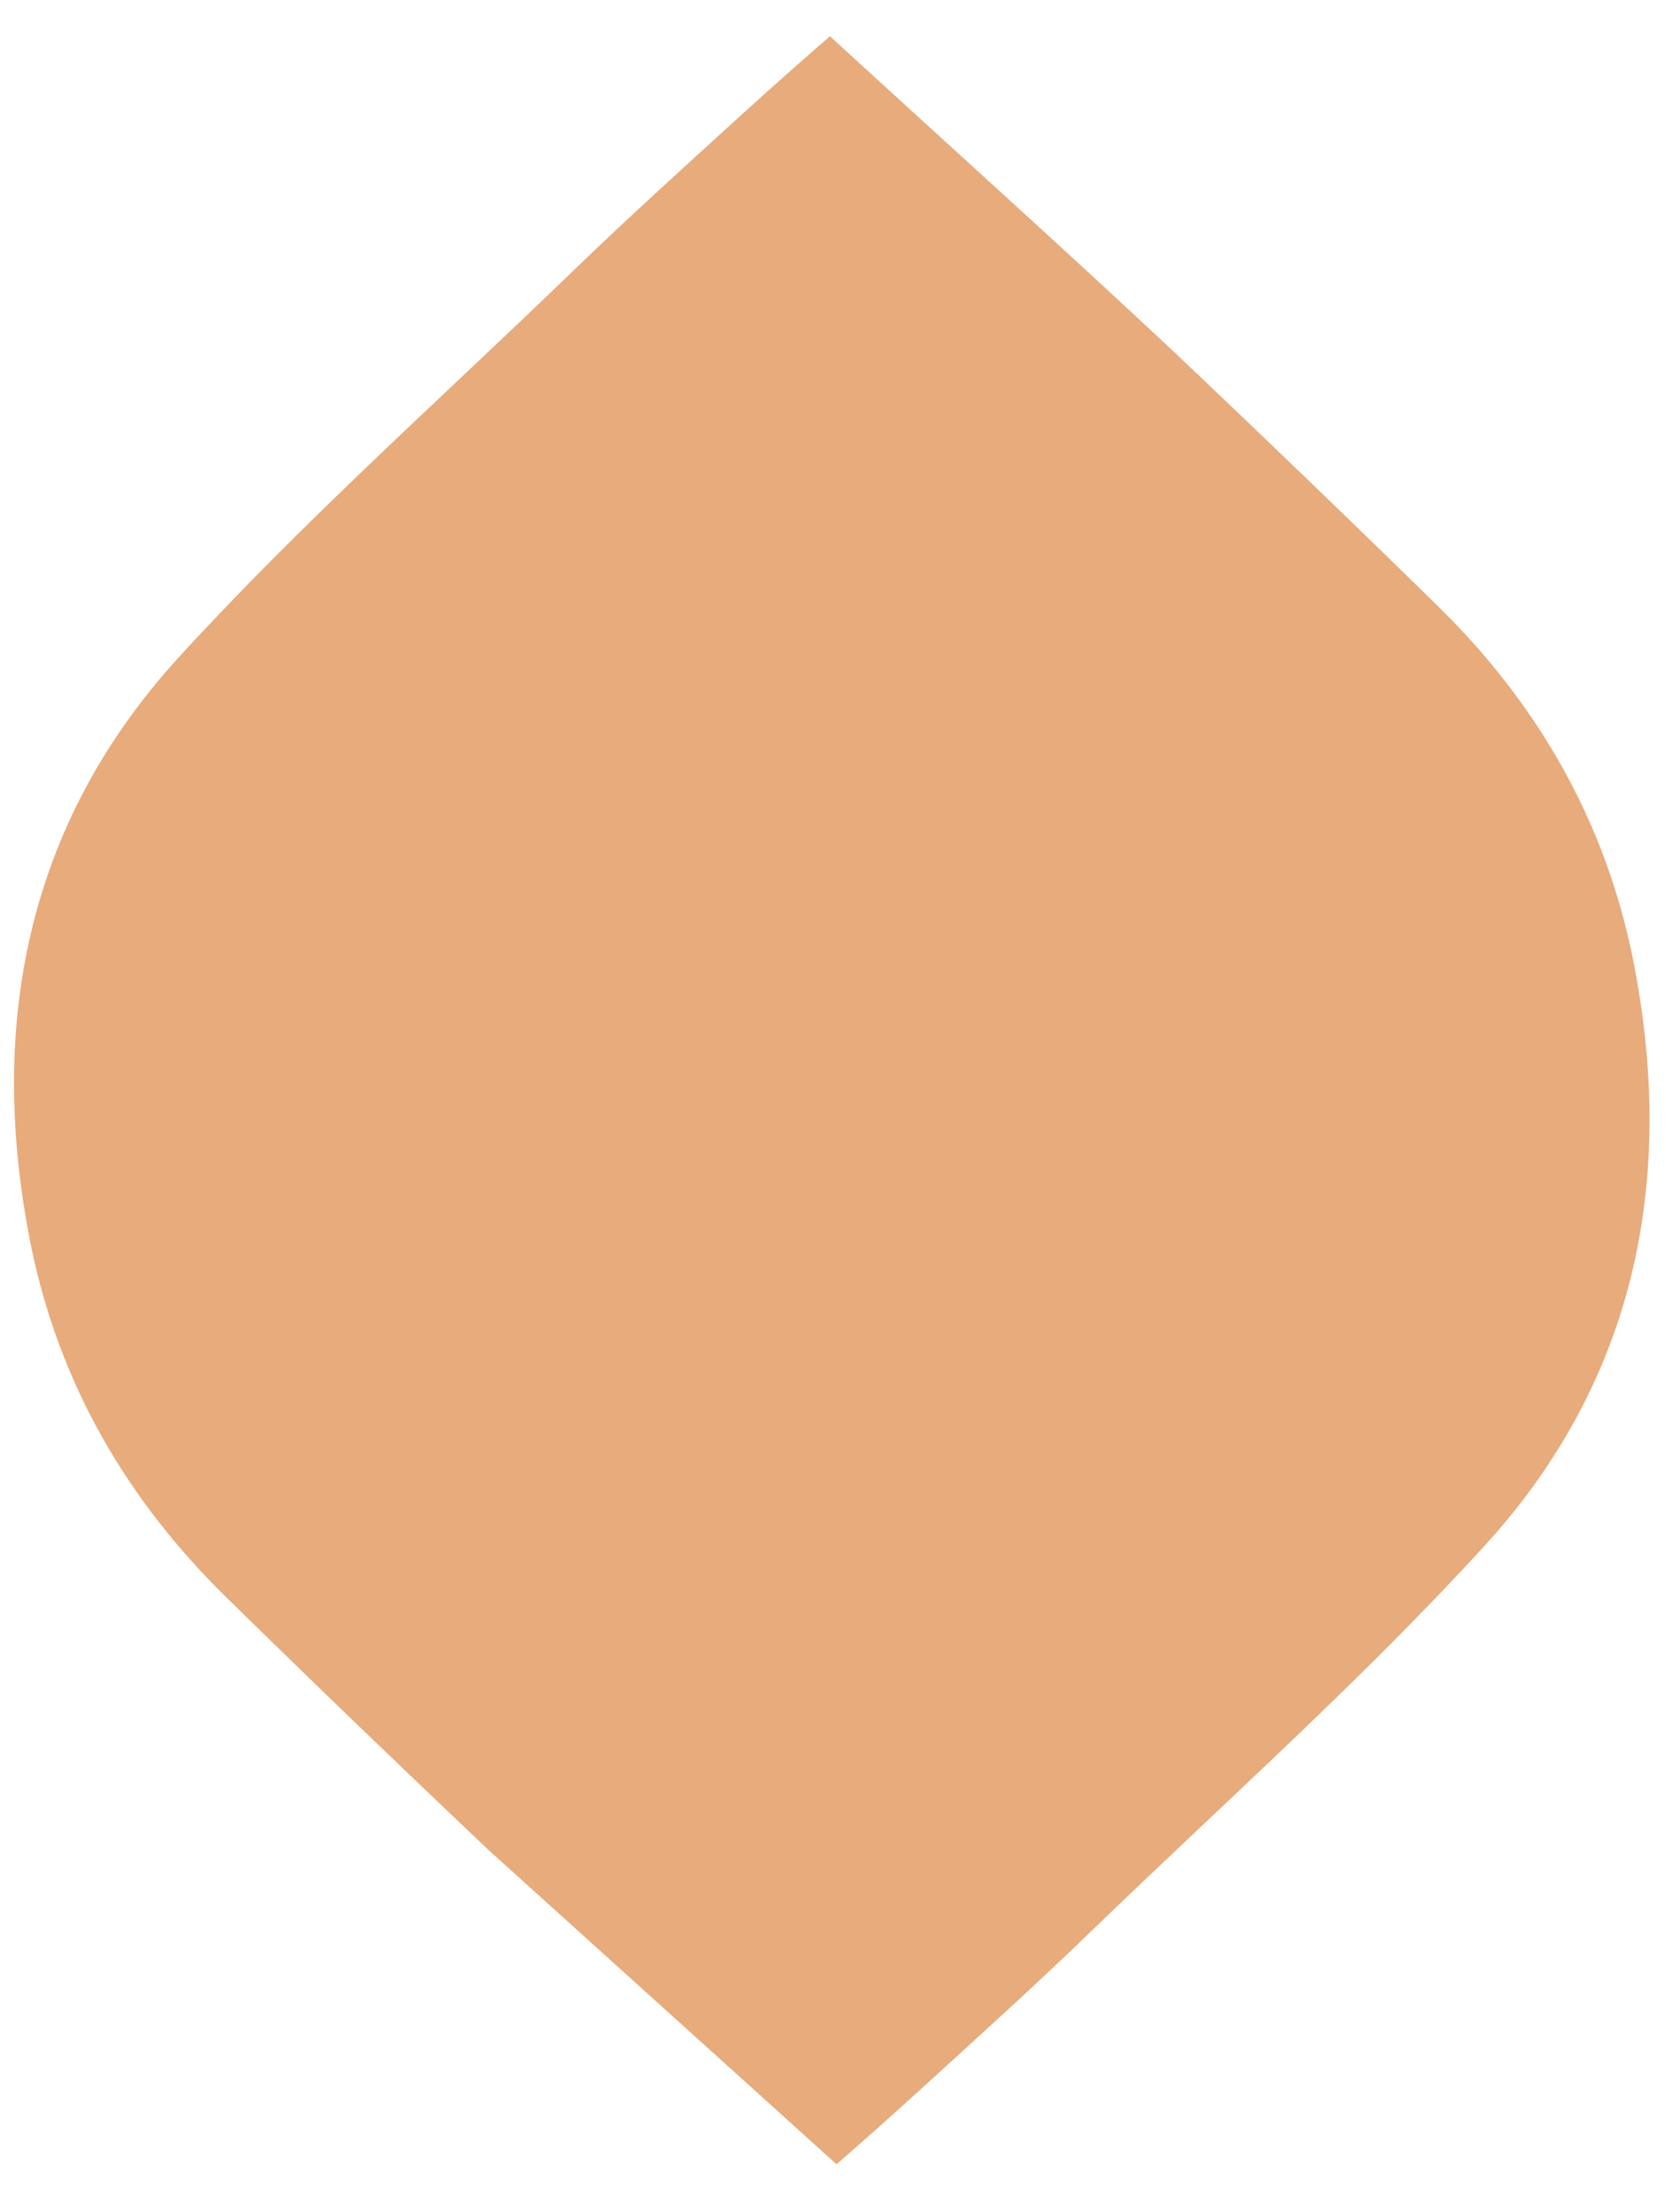 <?xml version="1.0" encoding="UTF-8"?> <svg xmlns="http://www.w3.org/2000/svg" width="31" height="41" viewBox="0 0 31 41" fill="none"><path d="M15.51 40.11C16.101 39.594 16.498 39.24 17.077 38.714C18.162 37.725 19.245 36.748 20.297 35.728C22.734 33.375 25.278 31.109 27.553 28.617C30.354 25.533 31.09 21.79 30.265 17.72C29.745 15.191 28.505 13.047 26.674 11.247C25.058 9.663 23.432 8.1 21.795 6.547C19.781 4.66 17.423 2.537 15.387 0.671C14.797 1.187 14.346 1.584 13.766 2.111C12.682 3.099 11.598 4.076 10.546 5.097C8.11 7.449 5.565 9.715 3.29 12.208C0.489 15.291 -0.246 19.035 0.578 23.104C1.099 25.633 2.339 27.777 4.17 29.577C5.785 31.162 7.411 32.725 9.048 34.277L15.51 40.11Z" fill="#E8AB7C"></path></svg> 